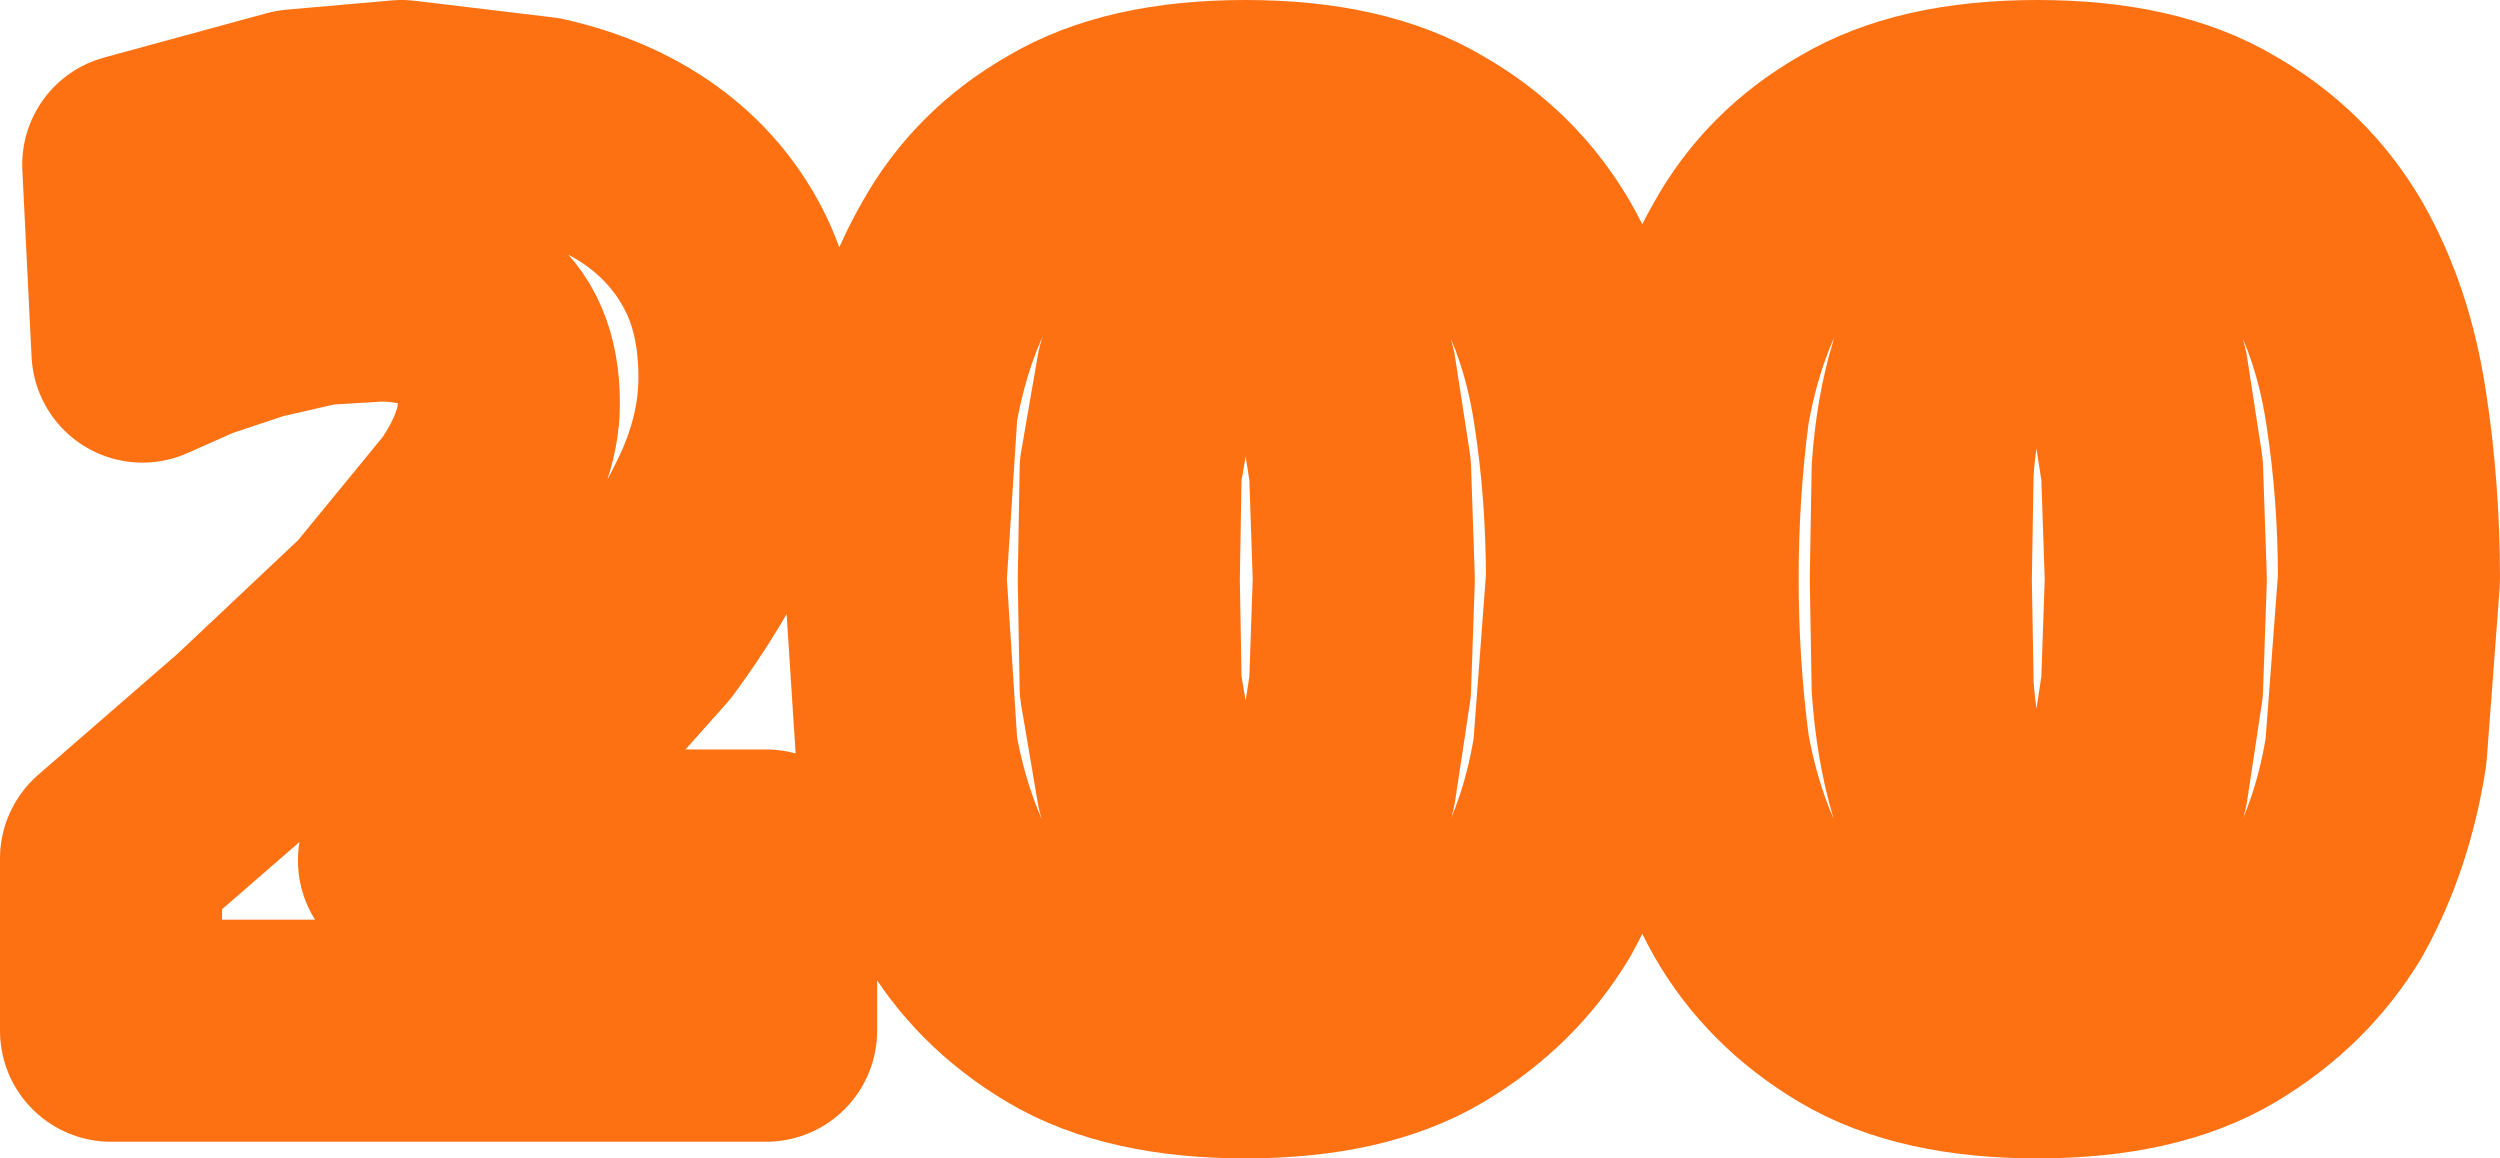 <?xml version="1.0" encoding="UTF-8" standalone="no"?>
<svg xmlns:xlink="http://www.w3.org/1999/xlink" height="31.3px" width="67.55px" xmlns="http://www.w3.org/2000/svg">
  <g transform="matrix(1.0, 0.0, 0.0, 1.0, 34.55, 13.85)">
    <path d="M20.5 -6.45 Q19.4 -6.45 18.75 -5.7 18.15 -4.95 17.85 -3.75 17.5 -2.6 17.4 -1.15 L17.35 1.8 17.4 4.7 Q17.5 6.15 17.85 7.35 18.15 8.55 18.75 9.3 19.4 10.0 20.5 10.0 21.6 10.0 22.25 9.3 22.9 8.55 23.2 7.35 L23.6 4.7 23.7 1.8 23.6 -1.15 23.2 -3.75 Q22.9 -4.95 22.25 -5.7 21.6 -6.45 20.5 -6.45 M15.6 -9.75 Q17.45 -10.85 20.5 -10.85 23.55 -10.85 25.4 -9.75 27.25 -8.7 28.3 -6.9 29.3 -5.15 29.65 -2.85 30.0 -0.6 30.0 1.8 L29.65 6.45 Q29.3 8.7 28.3 10.5 27.25 12.25 25.4 13.35 23.55 14.45 20.5 14.45 17.45 14.45 15.6 13.35 13.75 12.25 12.75 10.5 11.75 8.7 11.35 6.45 11.05 4.15 11.05 1.8 11.05 -0.6 11.35 -2.85 11.75 -5.15 12.75 -6.9 13.75 -8.7 15.6 -9.75 M6.9 -6.9 Q7.9 -5.15 8.25 -2.85 8.6 -0.6 8.6 1.8 L8.25 6.45 Q7.9 8.7 6.9 10.5 5.85 12.25 4.0 13.35 2.15 14.45 -0.9 14.45 -3.95 14.45 -5.8 13.35 -7.65 12.25 -8.65 10.5 -9.65 8.7 -10.05 6.45 L-10.35 1.8 -10.05 -2.85 Q-9.65 -5.15 -8.65 -6.9 -7.65 -8.7 -5.8 -9.75 -3.95 -10.85 -0.9 -10.85 2.15 -10.85 4.0 -9.75 5.85 -8.7 6.9 -6.9 M-19.95 -10.4 Q-18.2 -10.0 -16.95 -9.1 -15.7 -8.2 -15.0 -6.85 -14.3 -5.5 -14.3 -3.65 -14.3 -1.9 -15.15 -0.15 -16.0 1.6 -17.15 3.15 L-19.6 5.9 -21.75 7.9 -23.5 9.4 -13.85 9.4 -13.85 14.0 -31.55 14.0 -31.55 9.35 -27.75 6.05 -24.3 2.8 -21.8 -0.25 Q-20.8 -1.7 -20.8 -2.95 -20.8 -4.6 -21.8 -5.3 -22.8 -6.0 -24.3 -6.0 L-25.95 -5.9 -27.7 -5.5 -29.35 -4.95 -30.7 -4.35 -30.95 -9.4 -26.55 -10.6 -23.7 -10.85 -19.95 -10.4 M-0.9 -6.45 Q-2.0 -6.45 -2.65 -5.7 L-3.55 -3.75 -4.0 -1.15 -4.05 1.8 -4.0 4.7 -3.55 7.35 -2.65 9.3 Q-2.0 10.0 -0.9 10.0 0.2 10.0 0.85 9.3 1.5 8.55 1.8 7.35 L2.2 4.7 2.3 1.8 2.2 -1.15 1.8 -3.75 Q1.5 -4.95 0.85 -5.7 0.2 -6.45 -0.9 -6.45" fill="none" stroke="#fd7113" stroke-linecap="round" stroke-linejoin="round" stroke-width="6.0"/>
  </g>
</svg>
